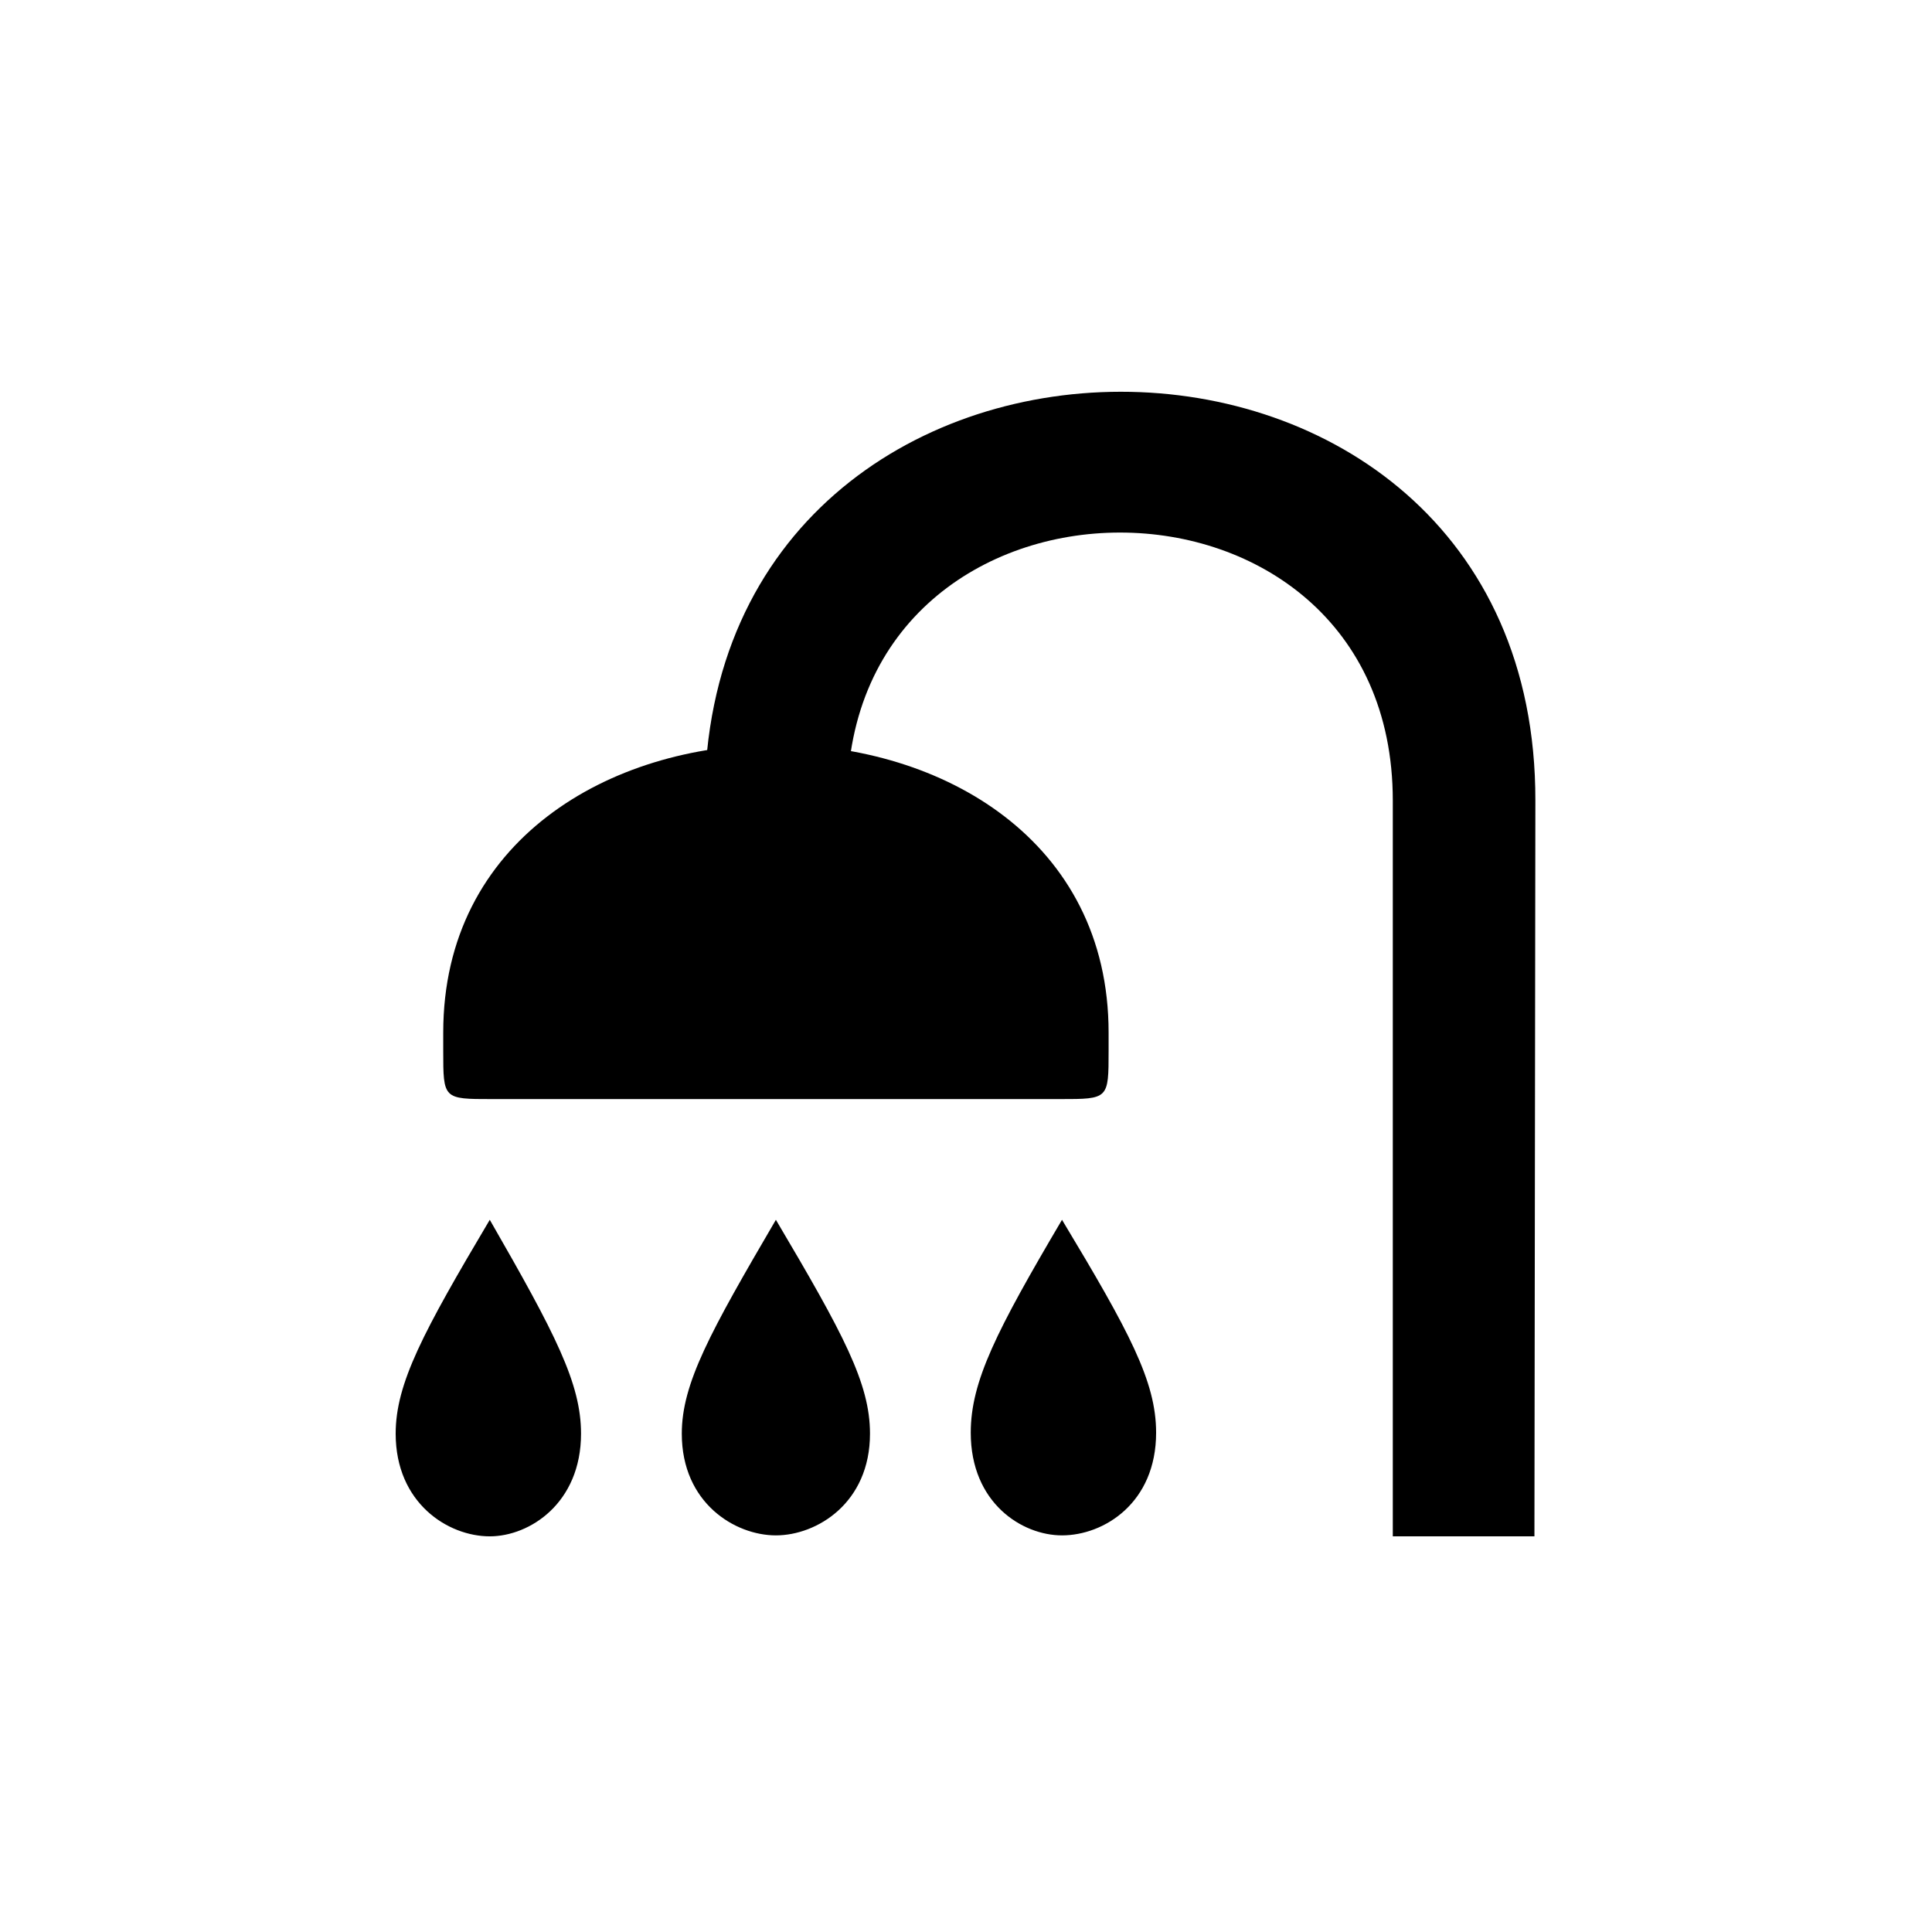 <?xml version="1.0" encoding="UTF-8"?>
<!-- Uploaded to: SVG Repo, www.svgrepo.com, Generator: SVG Repo Mixer Tools -->
<svg fill="#000000" width="800px" height="800px" version="1.1" viewBox="144 144 512 512" xmlns="http://www.w3.org/2000/svg">
 <path d="m330.73 356.17h37.785c0-94.715 144.59-94.715 144.59 0v194.97h37.535l0.25-194.97c0.25-144.59-219.91-144.34-220.16 0zm-56.934 111.09c-17.633 29.727-24.938 43.328-24.938 56.68 0 18.391 13.855 27.207 24.938 27.207 10.578 0 24.184-8.816 24.184-27.207 0-13.352-6.801-26.449-24.184-56.68zm75.824 0c-17.383 29.727-24.938 43.328-24.938 56.68 0 18.391 14.105 26.953 24.938 26.953 10.832 0 24.938-8.566 24.938-26.953 0-13.352-7.055-26.449-24.938-56.68zm75.824 0c-17.383 29.473-24.184 42.824-24.184 56.426 0 18.641 13.602 27.207 24.184 27.207 11.082 0 24.938-8.566 24.938-27.207 0-13.602-7.055-26.703-24.938-56.426zm-151.14-31.992h150.64c12.848 0 12.848 0 12.848-12.848v-4.785c0-101.77-176.33-101.77-176.33 0v4.785c0 12.848 0 12.848 12.848 12.848z"/>
</svg>